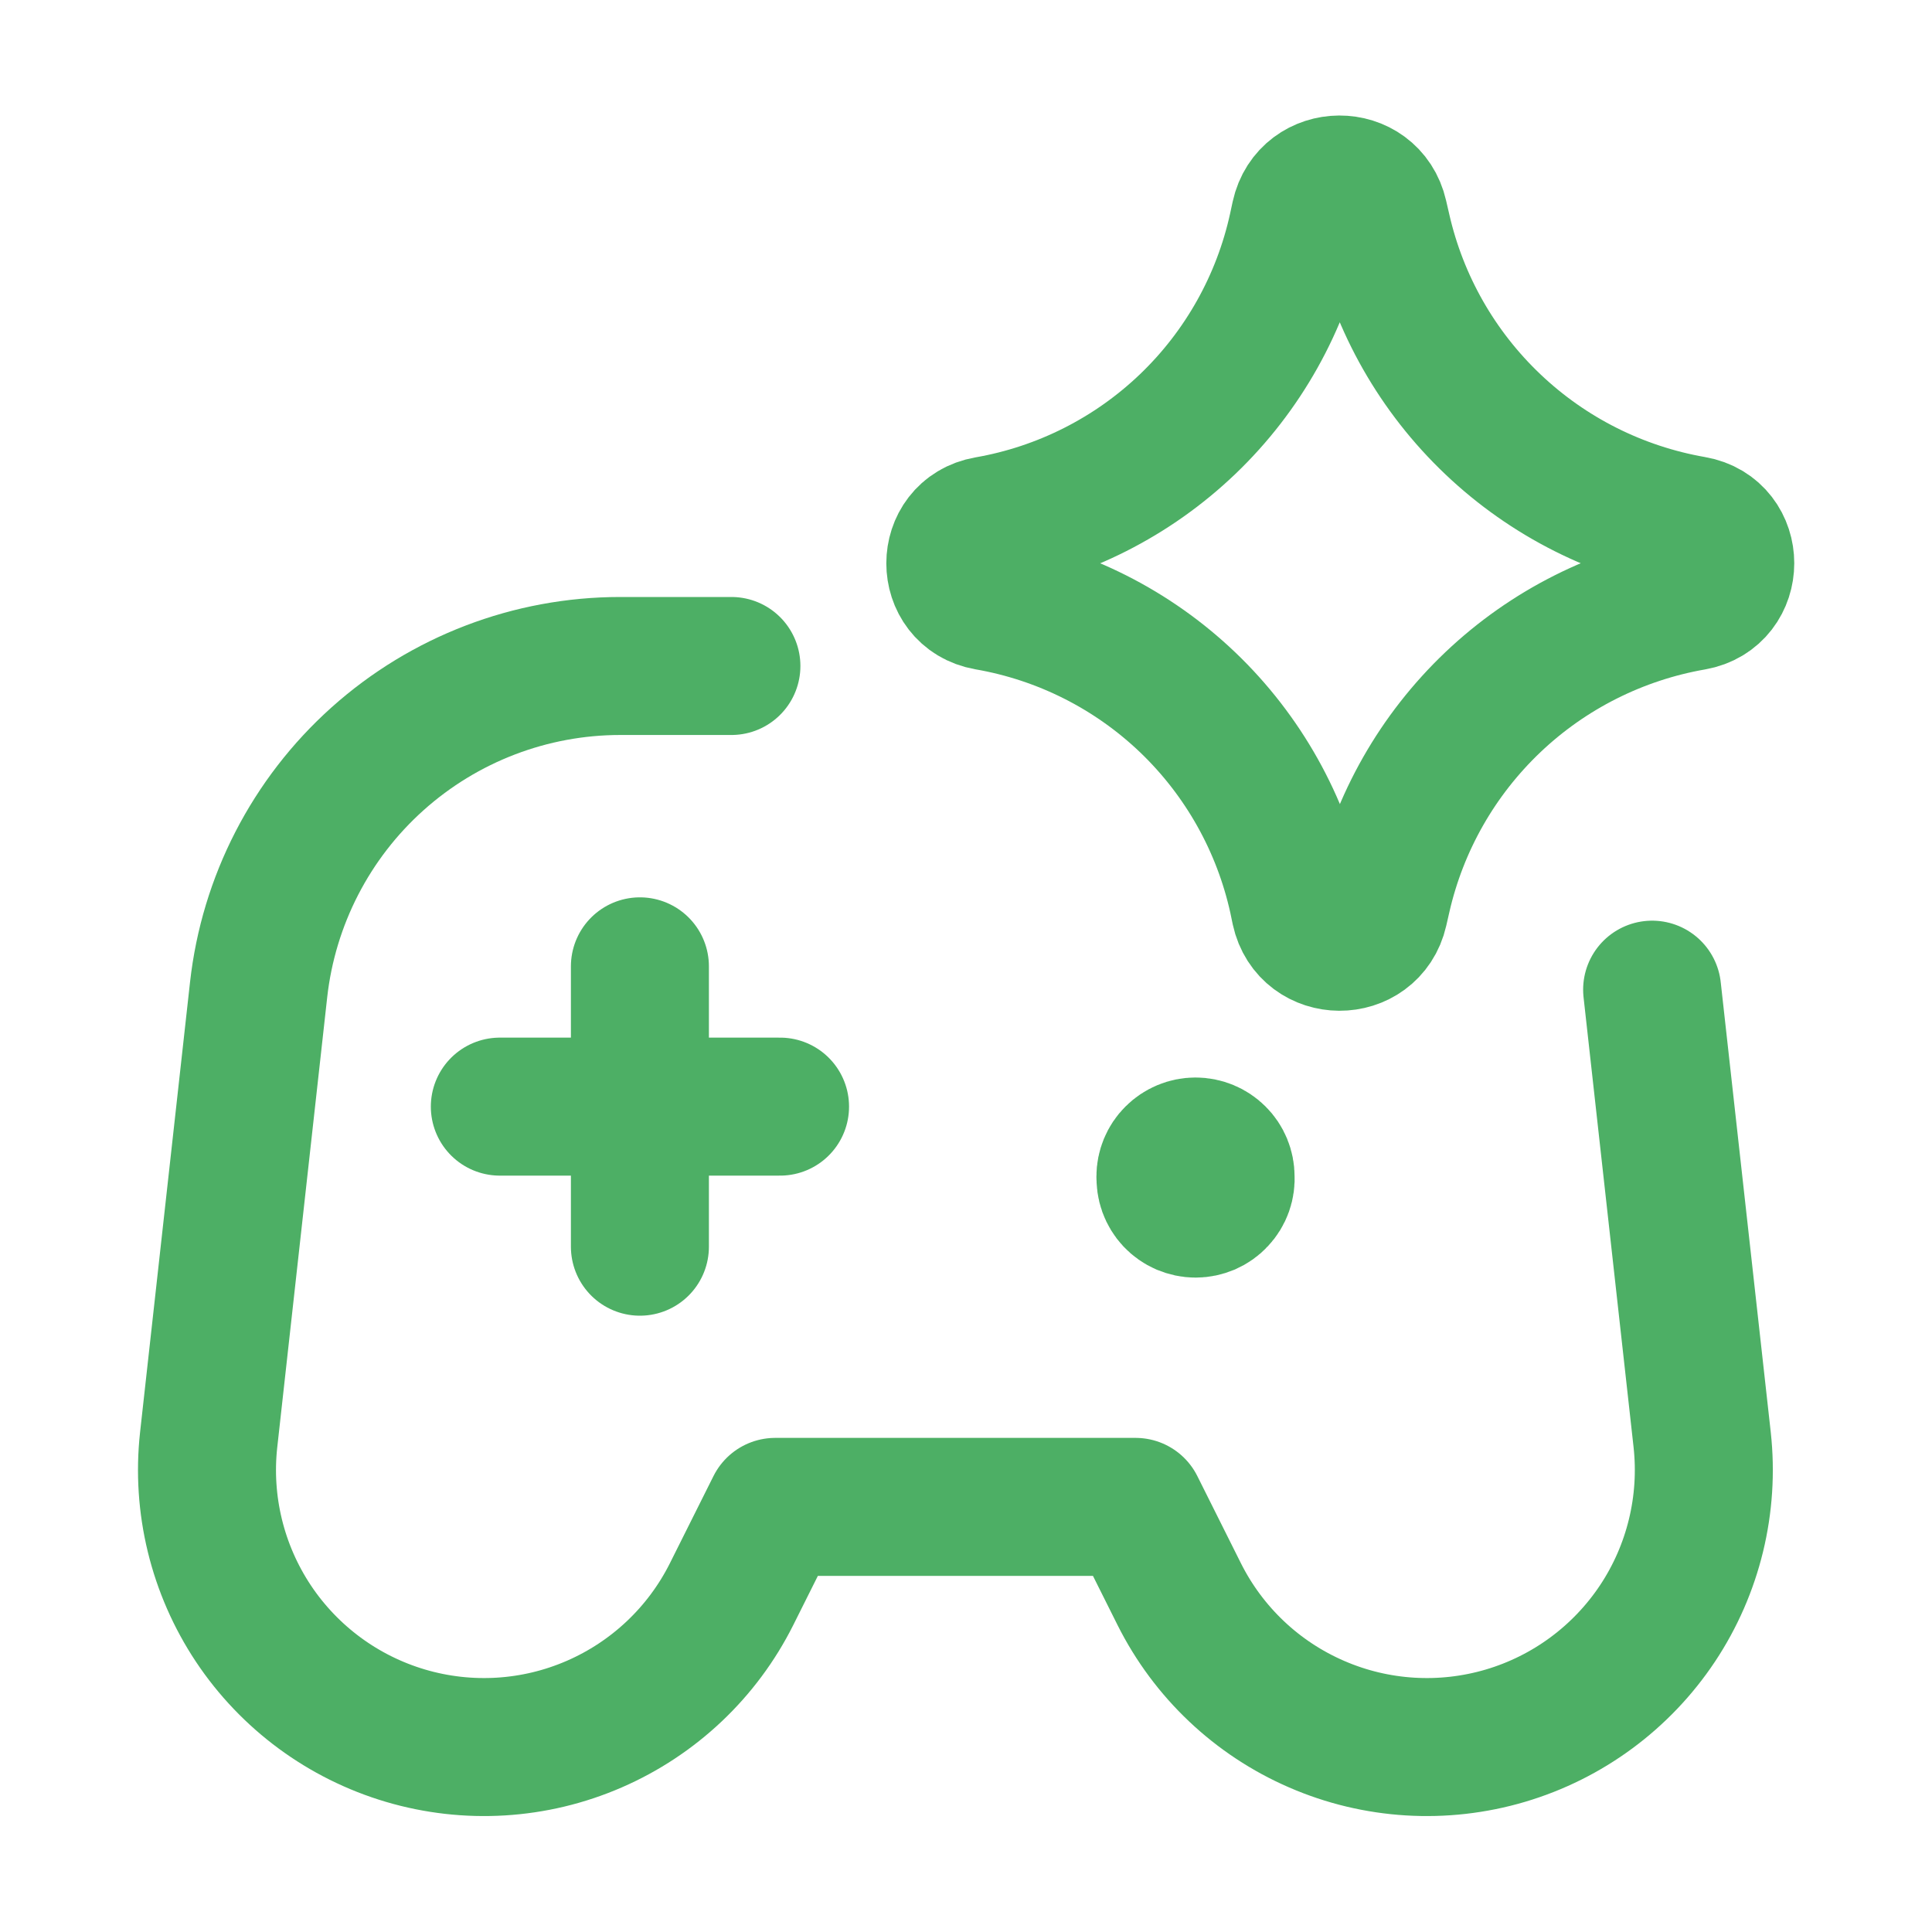 <svg width="28" height="28" viewBox="0 0 28 28" fill="none" xmlns="http://www.w3.org/2000/svg">
<path d="M9.274 14.005V18.068M11.305 16.038H7.244M10.6 9.652H8.989C7.692 9.652 6.439 10.131 5.472 10.997C4.505 11.863 3.892 13.055 3.748 14.344L3.024 20.867C2.921 21.803 3.151 22.745 3.672 23.529C4.194 24.313 4.974 24.888 5.877 25.155C6.78 25.422 7.748 25.363 8.611 24.988C9.475 24.613 10.18 23.947 10.602 23.105L11.235 21.839H16.458L17.091 23.105C17.513 23.947 18.218 24.614 19.082 24.988C19.945 25.363 20.914 25.422 21.817 25.155C22.72 24.888 23.5 24.312 24.022 23.528C24.543 22.744 24.772 21.801 24.669 20.865L23.944 14.343" stroke="#4DAF65" stroke-width="2" stroke-linecap="round" stroke-linejoin="round"/>
<path d="M16.89 17.052C16.89 16.936 16.936 16.825 17.018 16.744C17.1 16.662 17.211 16.616 17.326 16.616C17.442 16.616 17.553 16.662 17.635 16.744C17.717 16.825 17.762 16.936 17.762 17.052C17.766 17.111 17.758 17.171 17.738 17.227C17.718 17.283 17.686 17.335 17.645 17.378C17.605 17.422 17.555 17.456 17.501 17.48C17.446 17.503 17.387 17.516 17.327 17.516C17.268 17.516 17.209 17.503 17.154 17.48C17.099 17.456 17.05 17.422 17.009 17.378C16.969 17.335 16.937 17.283 16.917 17.227C16.897 17.171 16.889 17.111 16.892 17.052M14.308 8.715C13.691 8.606 13.691 7.722 14.308 7.614C15.4 7.424 16.412 6.913 17.213 6.146C18.014 5.379 18.568 4.39 18.805 3.307L18.842 3.135C18.976 2.524 19.844 2.519 19.983 3.129L20.029 3.328C20.275 4.407 20.834 5.388 21.637 6.15C22.439 6.912 23.448 7.419 24.538 7.609C25.159 7.716 25.159 8.608 24.538 8.717C23.449 8.907 22.439 9.414 21.637 10.176C20.835 10.938 20.276 11.919 20.03 12.998L19.985 13.195C19.846 13.803 18.977 13.799 18.844 13.189L18.809 13.021C18.571 11.937 18.016 10.948 17.215 10.181C16.413 9.414 15.401 8.904 14.308 8.715Z" stroke="#4DAF65" stroke-width="2" stroke-linecap="round" stroke-linejoin="round"/>
</svg>
